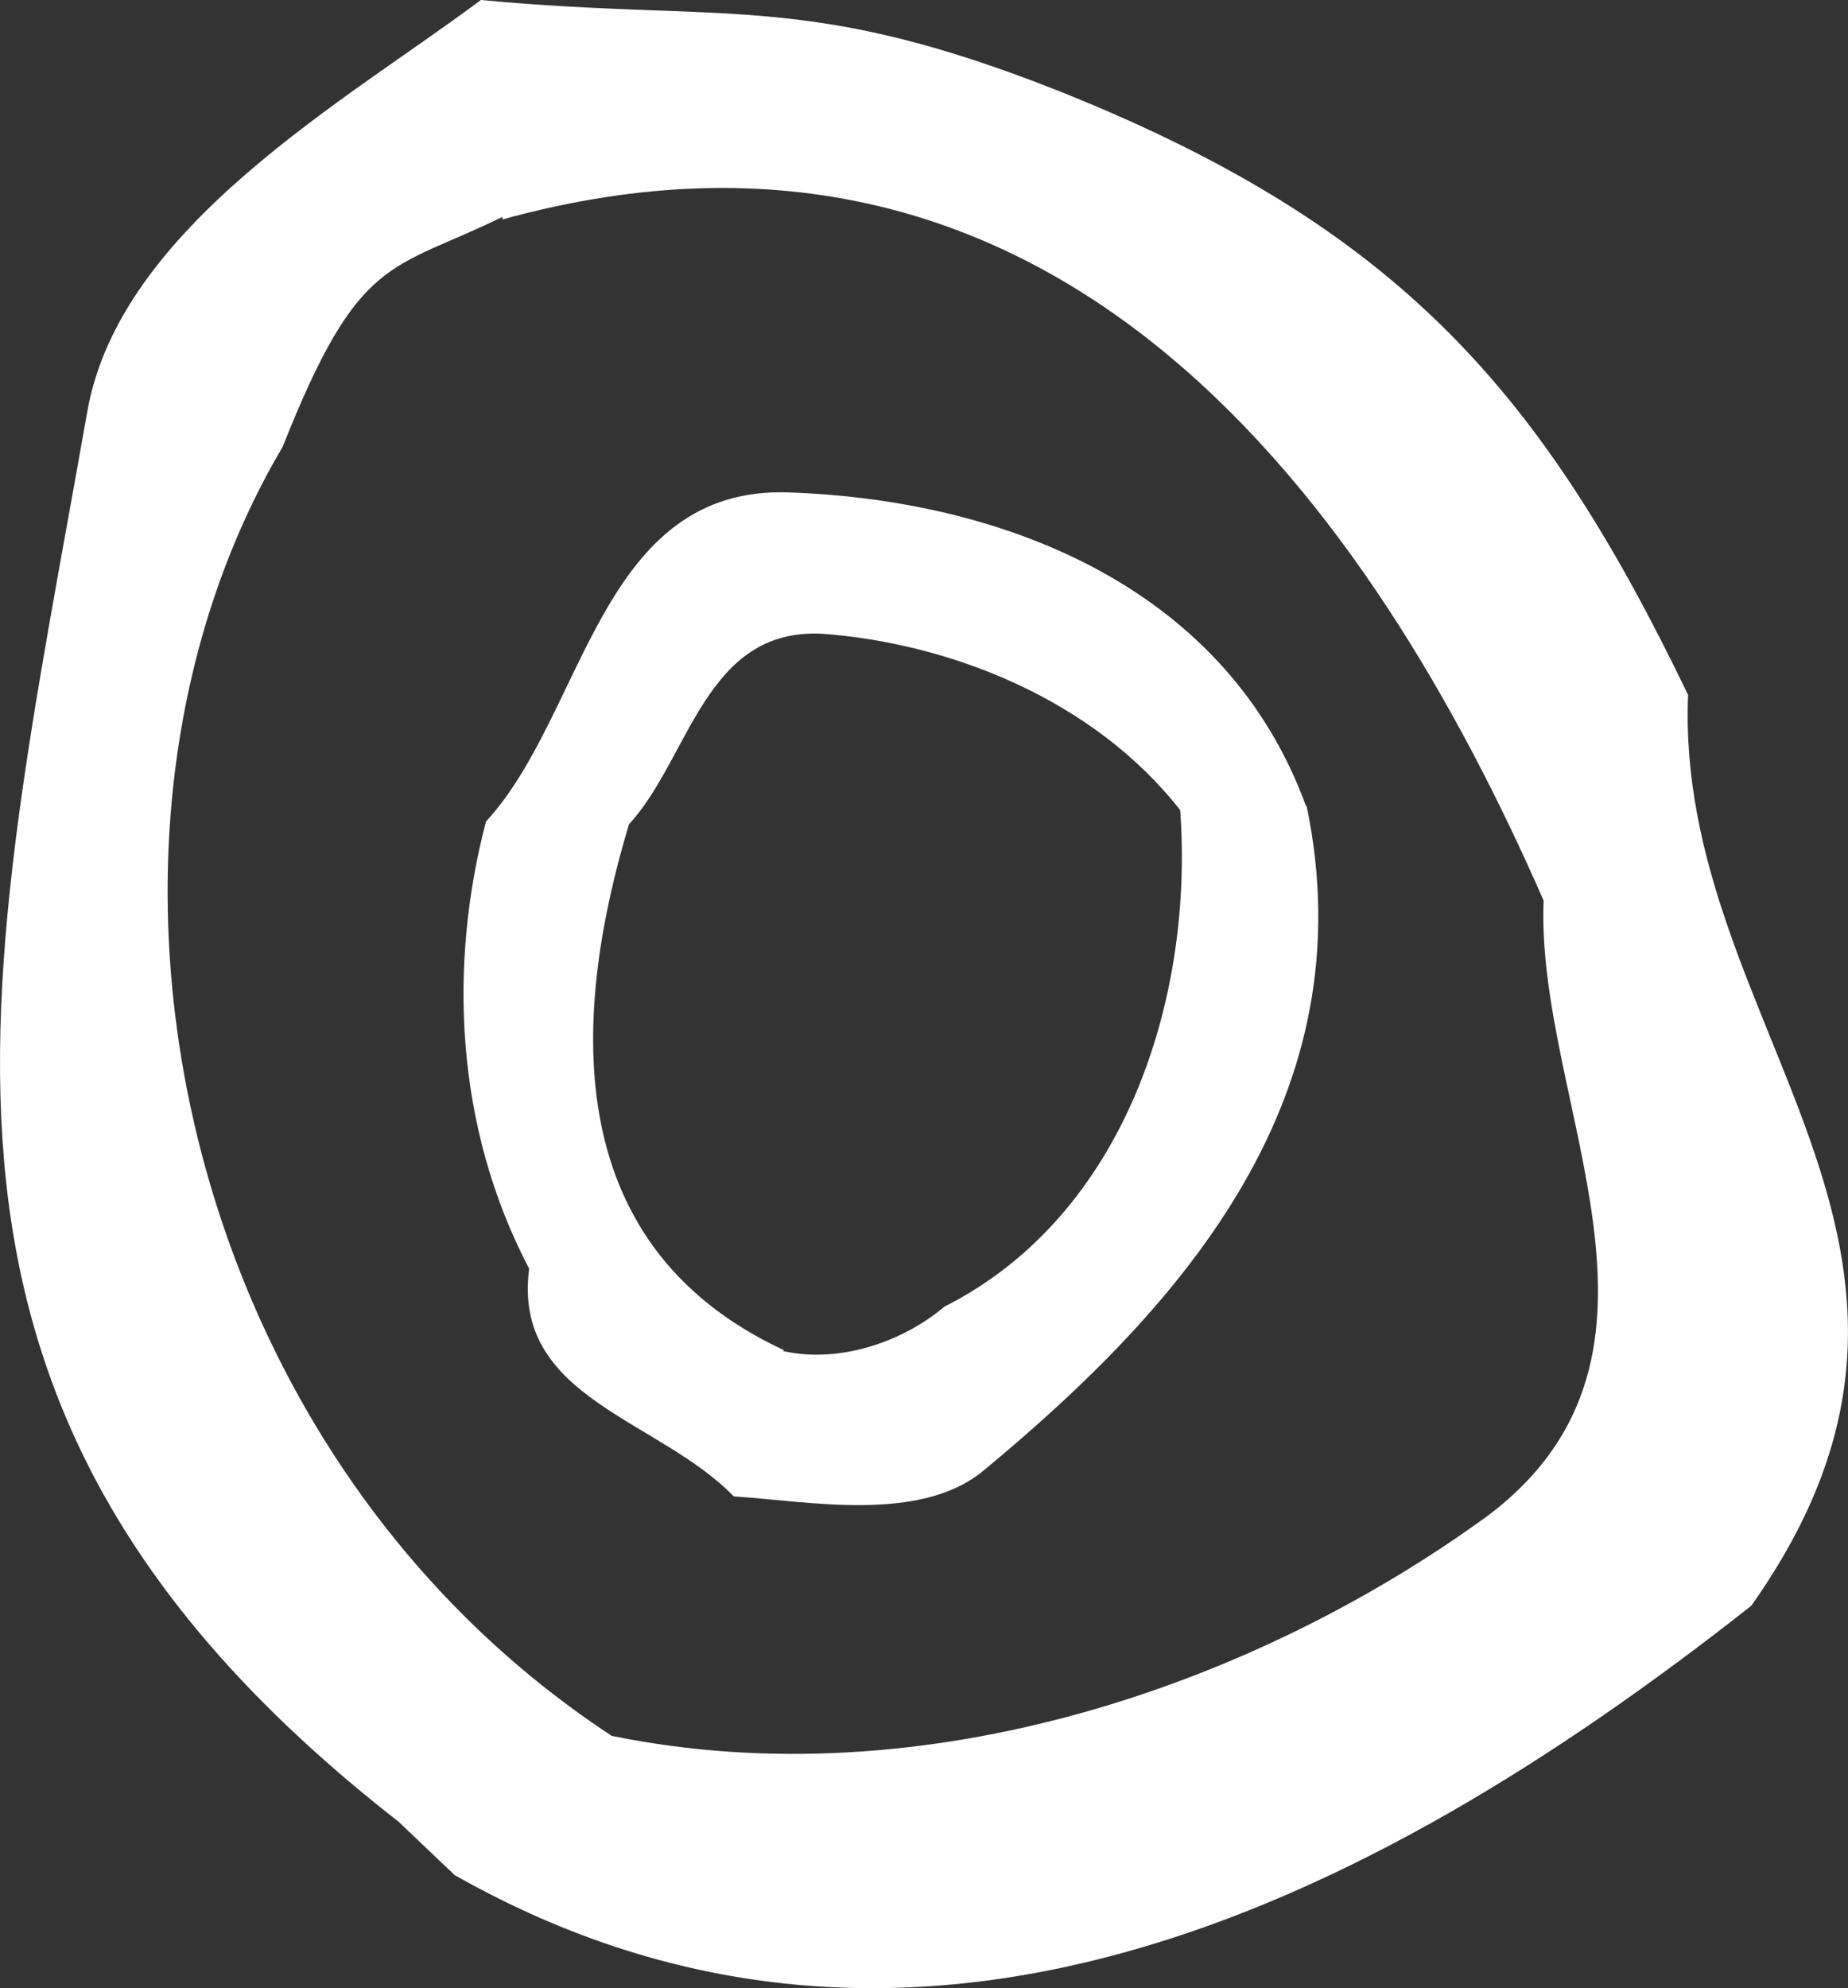 <svg xmlns="http://www.w3.org/2000/svg" id="Layer_2" data-name="Layer 2" viewBox="0 0 345.63 371.8"><rect x="0" y="0" width="345.63" height="371.8" fill="#333333" stroke="none"/><defs><style>      .cls-1 {        fill: #fff;        stroke-width: 0px;      }    </style></defs><g id="Layer_2-2" data-name="Layer 2"><path class="cls-1" d="M244.4,150.79c11.14,53.97-22.55,92.87-60.5,124.25-11.94,9.86-32.9,5.65-46.65,4.79-14.2-14.59-41.47-18.33-38.28-42.58-13.99-26.64-15.05-57.02-8.08-83.62,18.7-20.24,21.21-63.15,57.09-61.53,40.68,1.53,81.51,18.2,96.25,58.55l.17.15ZM146.48,252.65c10.67,2.41,22.61-1.89,30.12-8.29,33.65-16.96,46.7-57.31,44.13-92.86-16.29-20.82-43.22-31.22-66.86-32.98-22.02-1.22-24.87,23.32-36.23,35.62-10.19,33.87-14.25,78.25,28.97,98.34l-.14.16Z"></path><path class="cls-1" d="M74.54,340.66C-24.1,263.76-3.08,186.97,16.34,76.9,22.47,42.3,64.9,18.74,89.94,0c46,4.33,60.58-1.89,108.8,17.3,63.38,25.47,89.89,56.42,116.98,112.65-2.56,62.48,59.53,102.93,11.82,170.33-72.58,57.2-157.65,98.44-242.5,50.37l-10.51-10ZM93.97,40.56c-21.02,10.29-26.77,6.83-41.11,43.01-43.07,72.84-20.91,186.88,61.55,241.04,58.78,12.02,120.63-9.61,164.07-41.33,39.87-30.28,8.69-76.9,10.22-114.87C256.5,94.87,198.24,12.2,93.97,41.04v-.48Z"></path></g></svg>